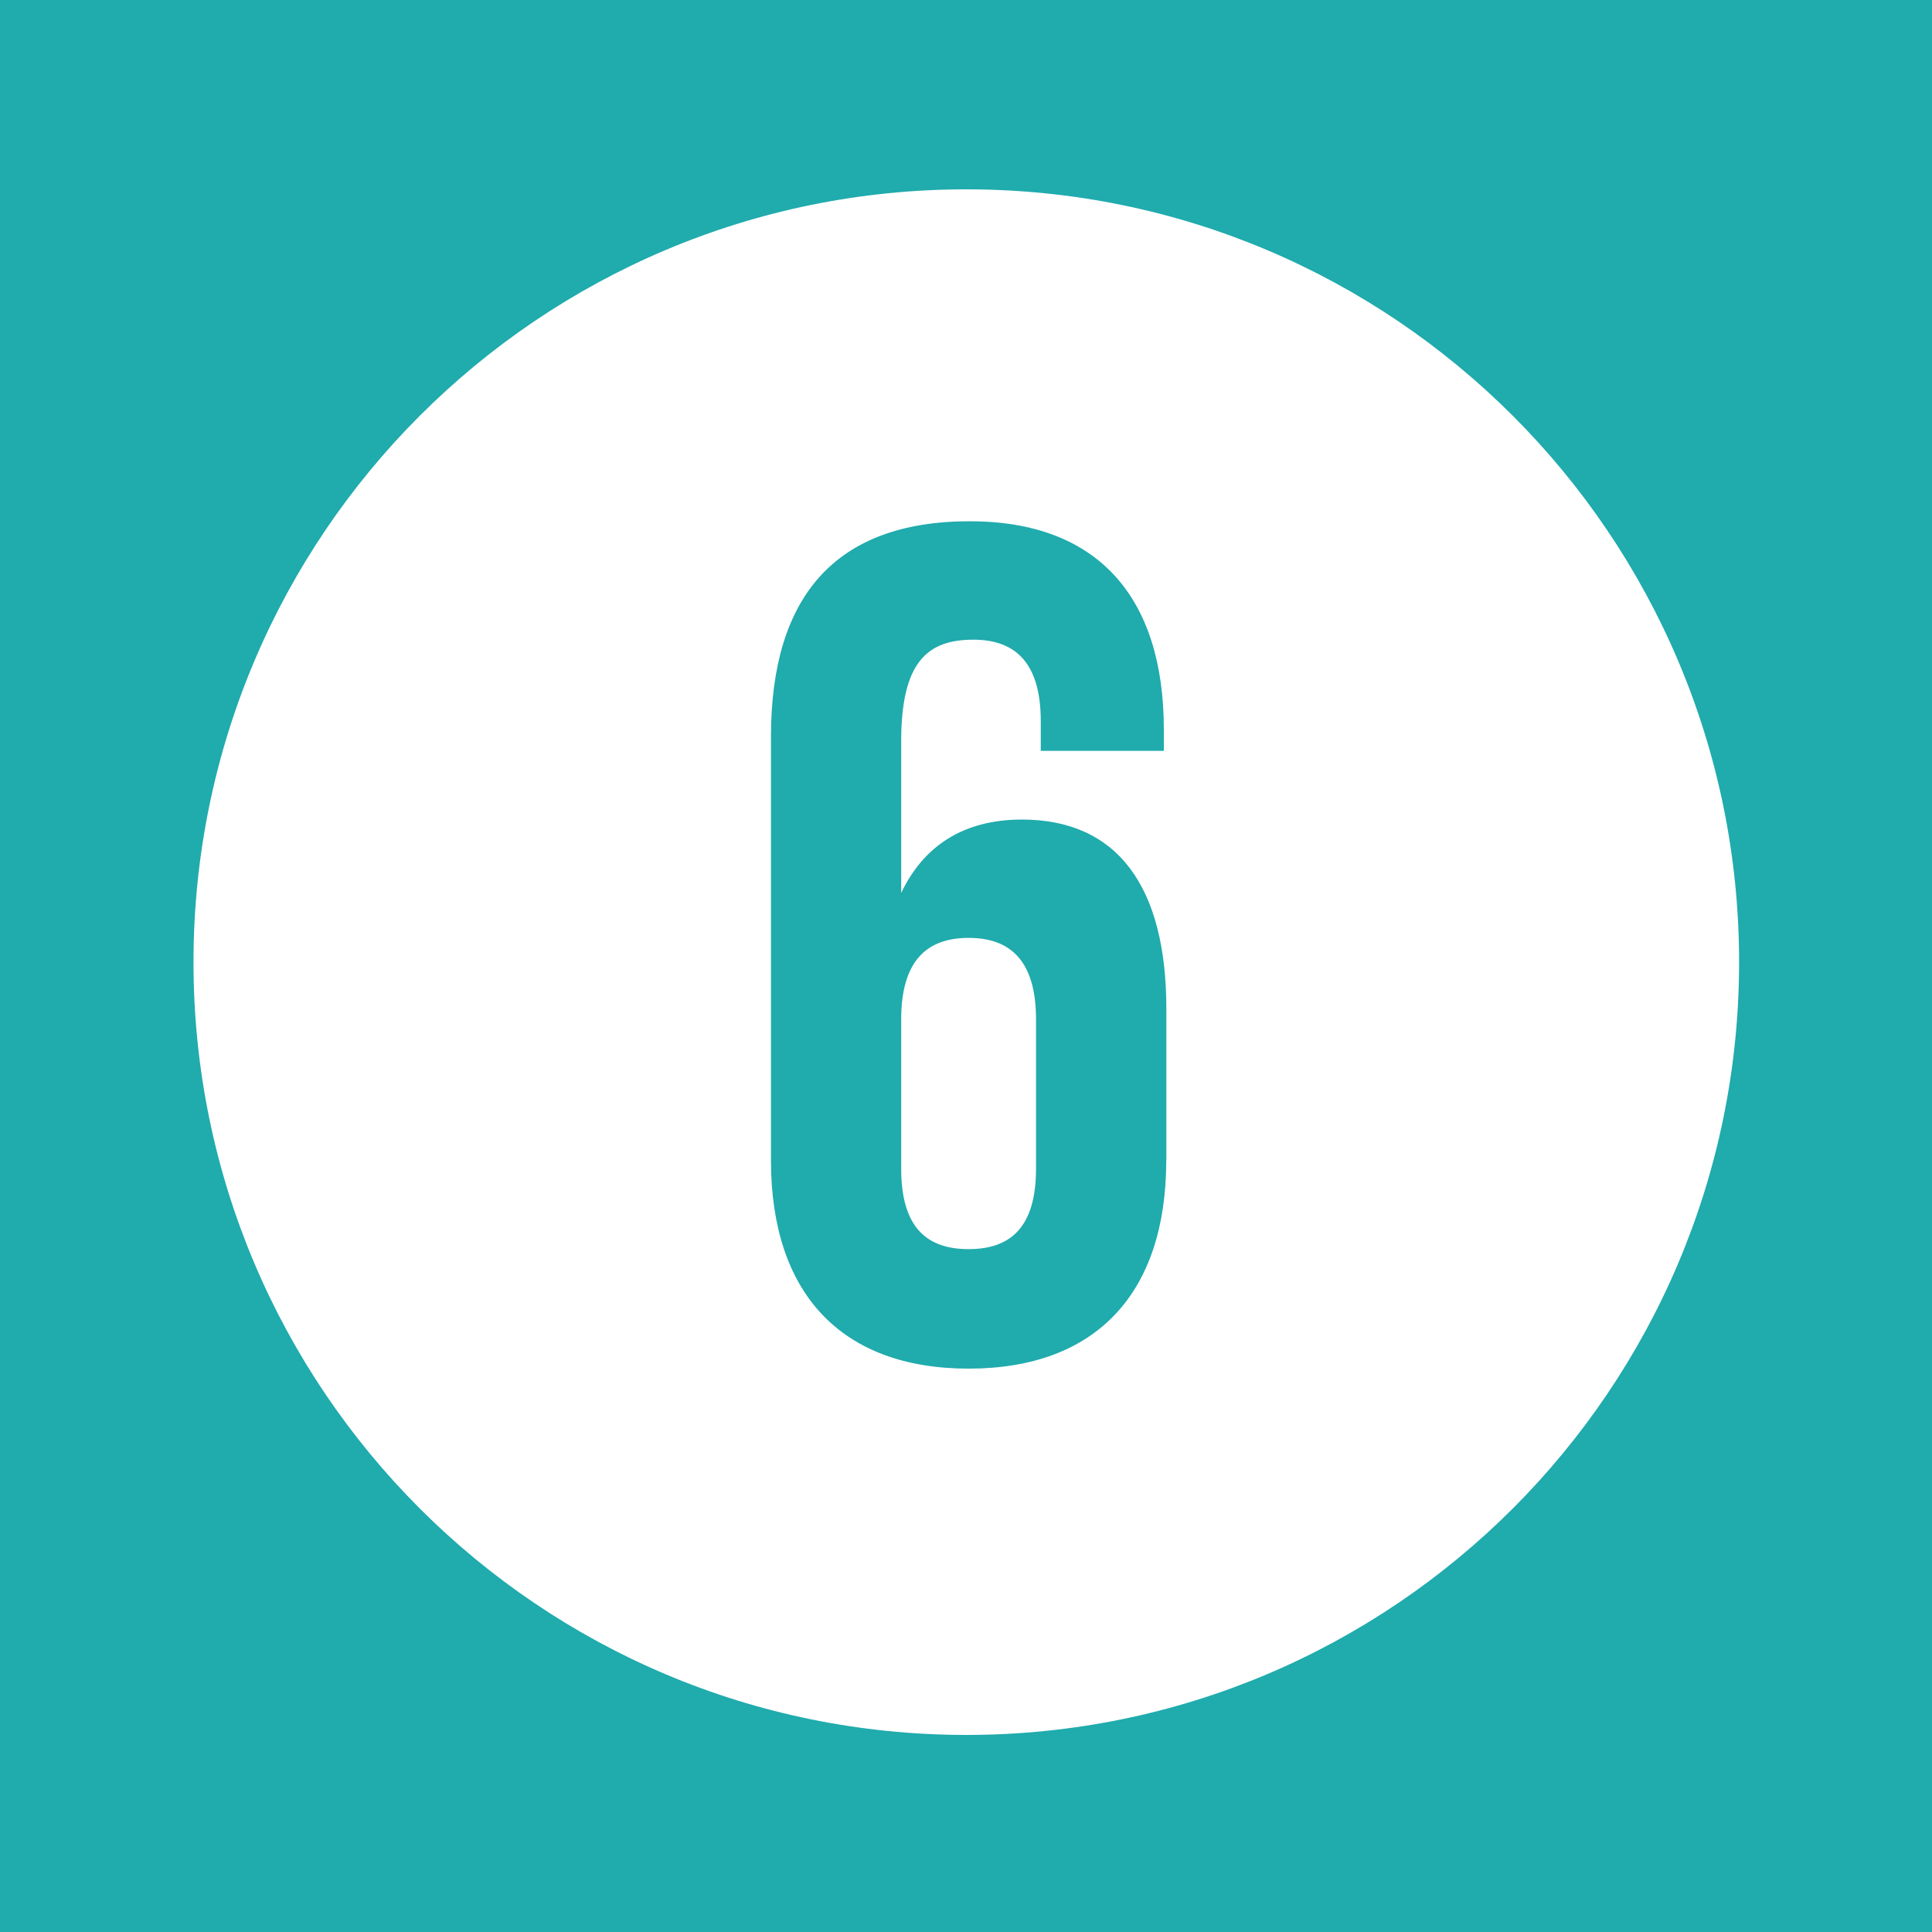 <?xml version="1.0" encoding="UTF-8"?>
<svg id="Laag_1" data-name="Laag 1" xmlns="http://www.w3.org/2000/svg" viewBox="0 0 200 200">
  <defs>
    <style>
      .cls-1 {
        fill: #20abad;
      }

      .cls-1, .cls-2 {
        stroke-width: 0px;
      }

      .cls-2 {
        fill: #fff;
      }
    </style>
  </defs>
  <rect class="cls-1" width="200" height="200"/>
  <g>
    <path class="cls-2" d="M100.27,97.09c-4.29,0-6.98,2.33-6.98,8.45v15.44c0,6.13,2.69,8.33,6.98,8.33s6.98-2.21,6.98-8.33v-15.44c0-6.13-2.7-8.45-6.98-8.45Z"/>
    <path class="cls-2" d="M100.03,19.6c-44.18,0-80,35.82-80,80s35.82,80,80,80,80-35.82,80-80S144.21,19.6,100.03,19.6ZM120.73,120.12c0,13.72-7.23,21.56-20.46,21.56s-20.46-7.84-20.46-21.56v-43.86c0-14.46,6.62-22.3,20.58-22.3,13.23,0,20.09,7.84,20.09,21.56v2.21h-12.74v-3.06c0-6.13-2.69-8.45-6.98-8.45-4.78,0-7.47,2.33-7.47,10.54v15.68c2.33-4.9,6.49-7.6,12.5-7.6,9.92,0,14.95,6.98,14.95,19.6v15.68Z"/>
  </g>
</svg>